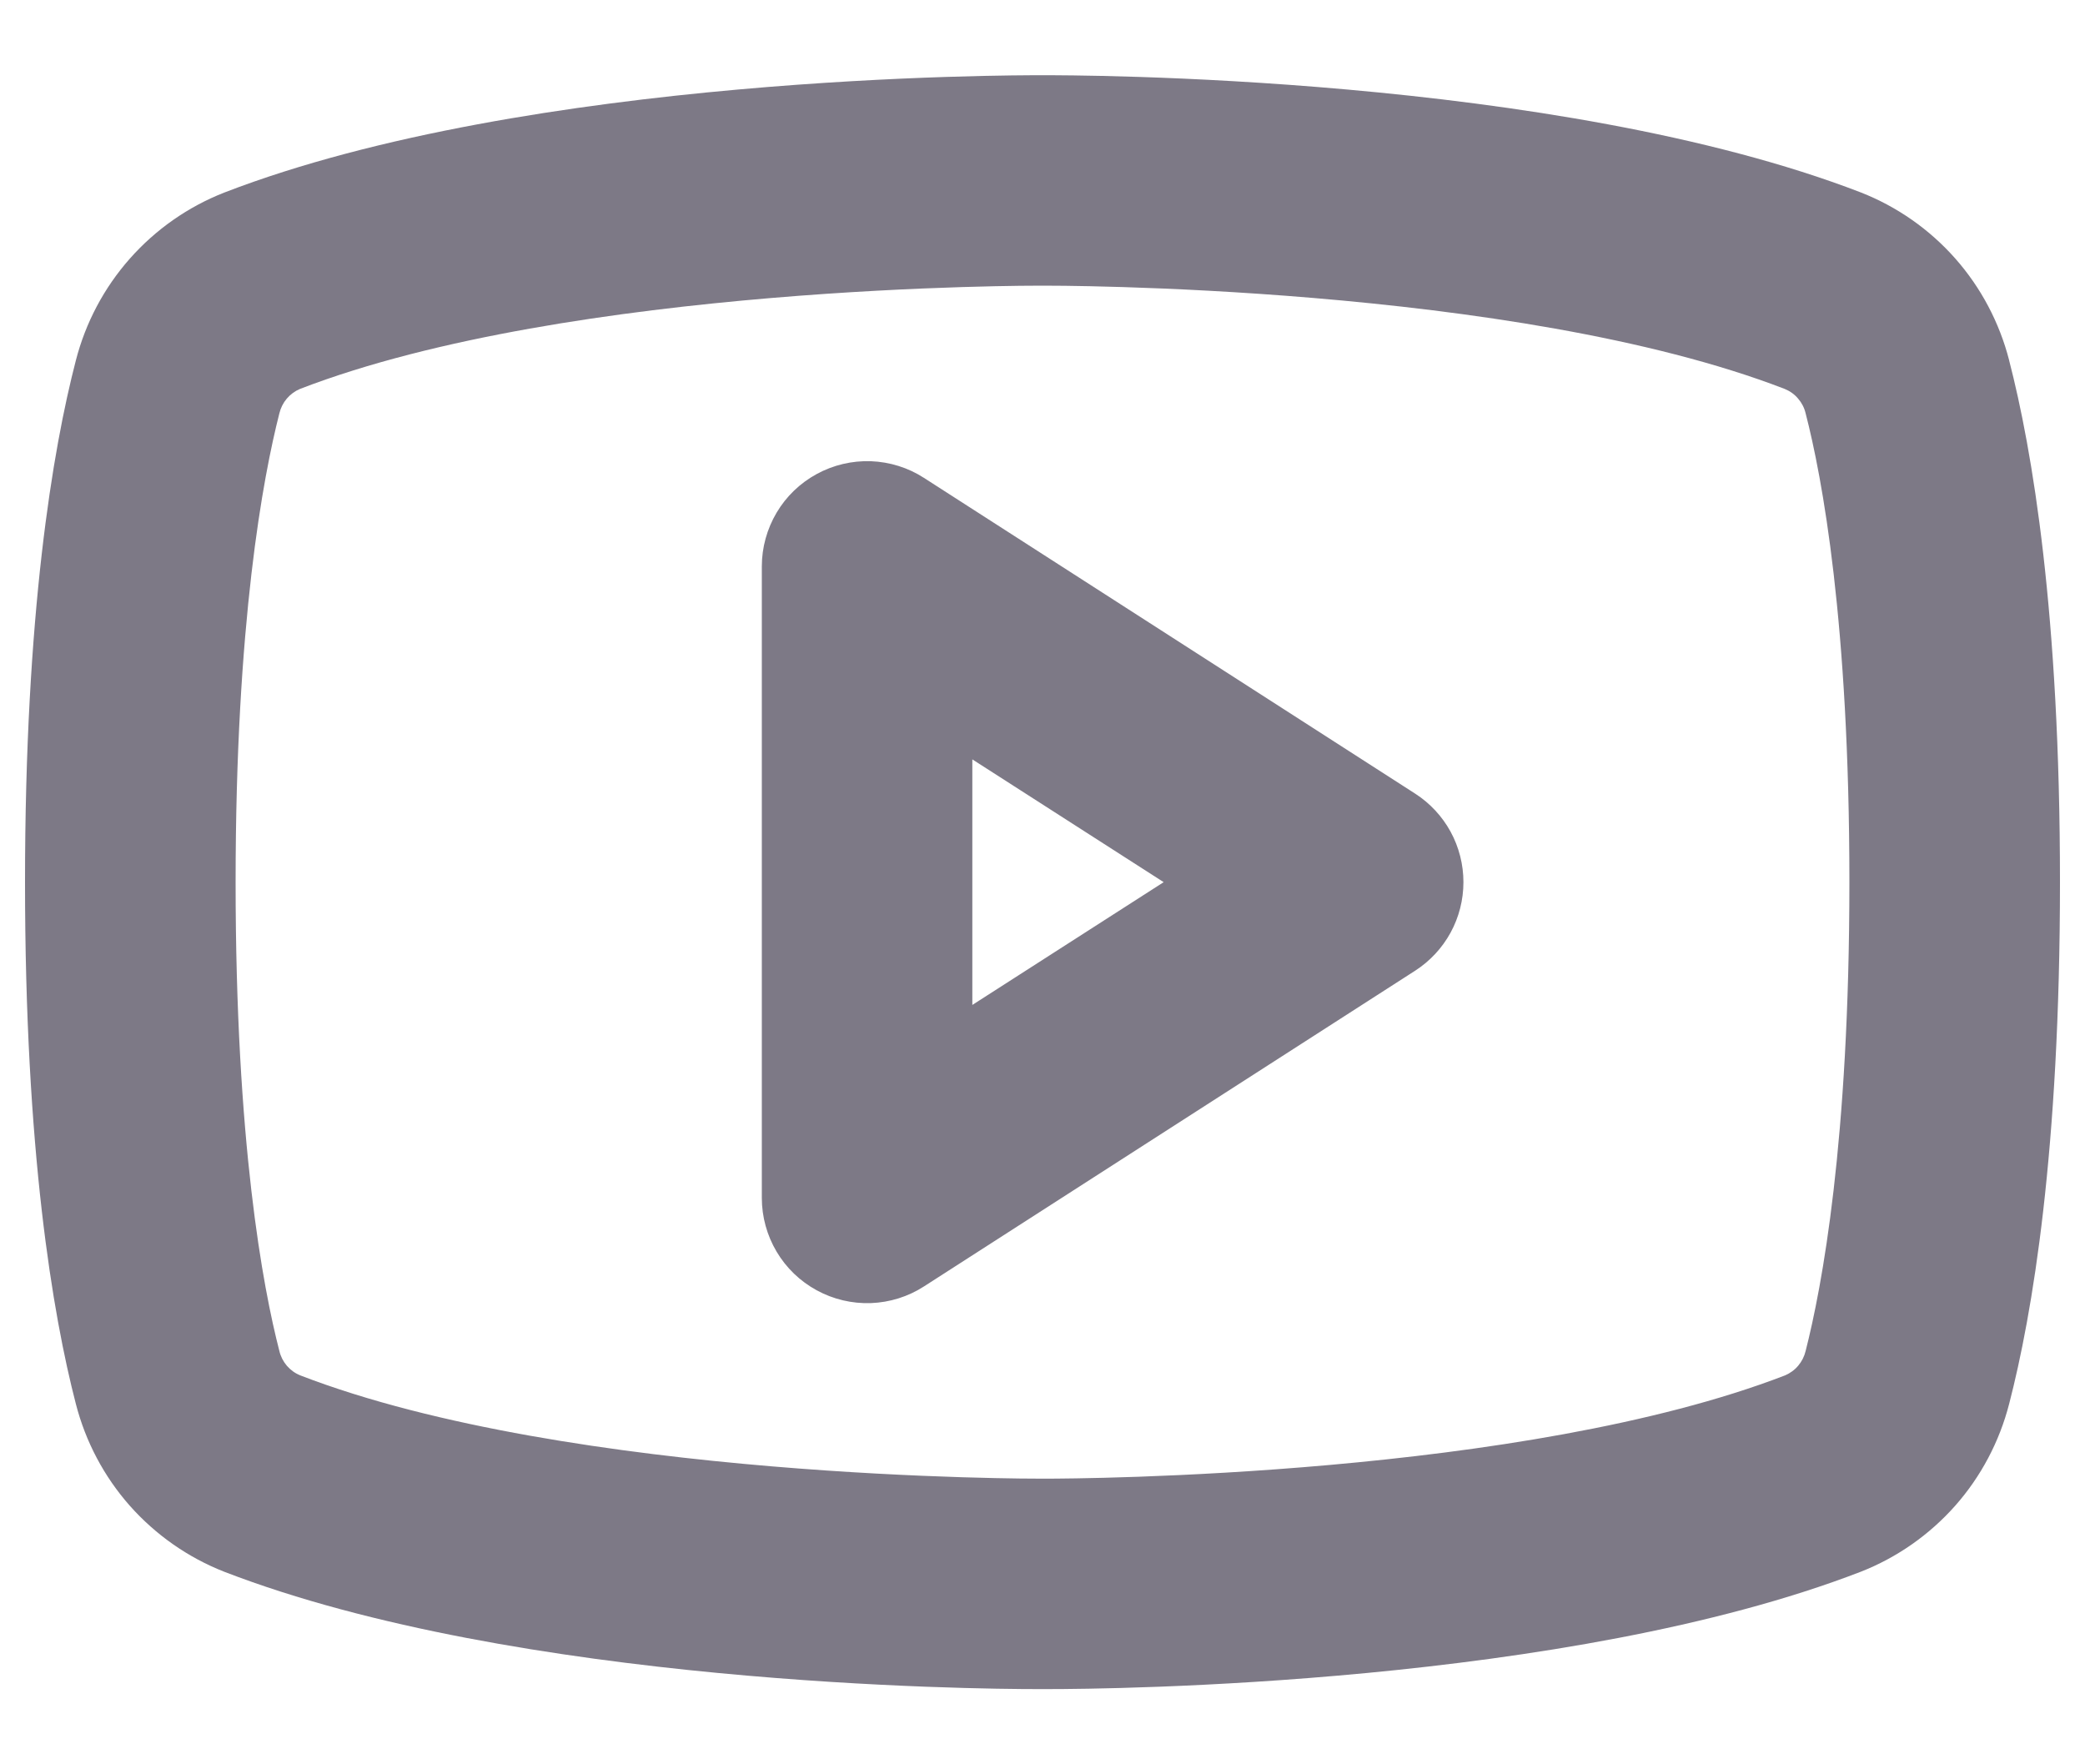 <svg width="26" height="22" viewBox="0 0 26 22" fill="none" xmlns="http://www.w3.org/2000/svg">
<path d="M17.647 9.896L11.522 5.959C11.324 5.831 11.095 5.76 10.86 5.751C10.624 5.743 10.391 5.798 10.184 5.911C9.977 6.024 9.804 6.19 9.684 6.393C9.564 6.596 9.5 6.827 9.5 7.062V14.938C9.5 15.173 9.564 15.405 9.684 15.607C9.804 15.81 9.977 15.976 10.184 16.089C10.391 16.202 10.624 16.257 10.86 16.249C11.095 16.24 11.324 16.169 11.522 16.041L17.647 12.104C17.832 11.985 17.984 11.821 18.089 11.629C18.194 11.436 18.249 11.22 18.249 11C18.249 10.78 18.194 10.564 18.089 10.371C17.984 10.179 17.832 10.015 17.647 9.896ZM12.125 12.531V9.469L14.511 11L12.125 12.531ZM25.054 4.492C24.933 4.022 24.703 3.586 24.381 3.222C24.059 2.858 23.655 2.576 23.203 2.399C19.387 0.928 13.36 0.938 13 0.938C12.64 0.938 6.612 0.928 2.797 2.401C2.345 2.578 1.941 2.861 1.619 3.225C1.297 3.589 1.067 4.024 0.946 4.494C0.657 5.61 0.312 7.644 0.312 11C0.312 14.356 0.657 16.39 0.946 17.506C1.067 17.976 1.297 18.412 1.619 18.776C1.941 19.139 2.345 19.422 2.797 19.599C6.46 21.013 12.164 21.062 12.931 21.062H13.069C13.835 21.062 19.54 21.013 23.203 19.599C23.655 19.422 24.059 19.139 24.381 18.776C24.703 18.412 24.933 17.976 25.054 17.506C25.343 16.39 25.688 14.356 25.688 11C25.688 7.644 25.343 5.61 25.054 4.494V4.492ZM22.516 16.847C22.5 16.914 22.468 16.977 22.424 17.029C22.38 17.082 22.323 17.123 22.26 17.15C18.992 18.411 13.467 18.438 13.035 18.438H12.992C12.934 18.438 7.125 18.456 3.744 17.15C3.679 17.124 3.623 17.083 3.577 17.03C3.532 16.977 3.5 16.915 3.484 16.847C3.279 16.055 2.938 14.242 2.938 11C2.938 7.758 3.282 5.945 3.484 5.153C3.5 5.086 3.532 5.023 3.576 4.971C3.621 4.918 3.677 4.877 3.74 4.85C7.125 3.544 12.933 3.562 12.991 3.562H13.008C13.067 3.562 18.875 3.544 22.256 4.85C22.32 4.876 22.378 4.917 22.422 4.97C22.468 5.023 22.5 5.085 22.516 5.153C22.721 5.945 23.062 7.758 23.062 11C23.062 14.242 22.718 16.055 22.516 16.847Z" fill="#7D7986"/>
</svg>

